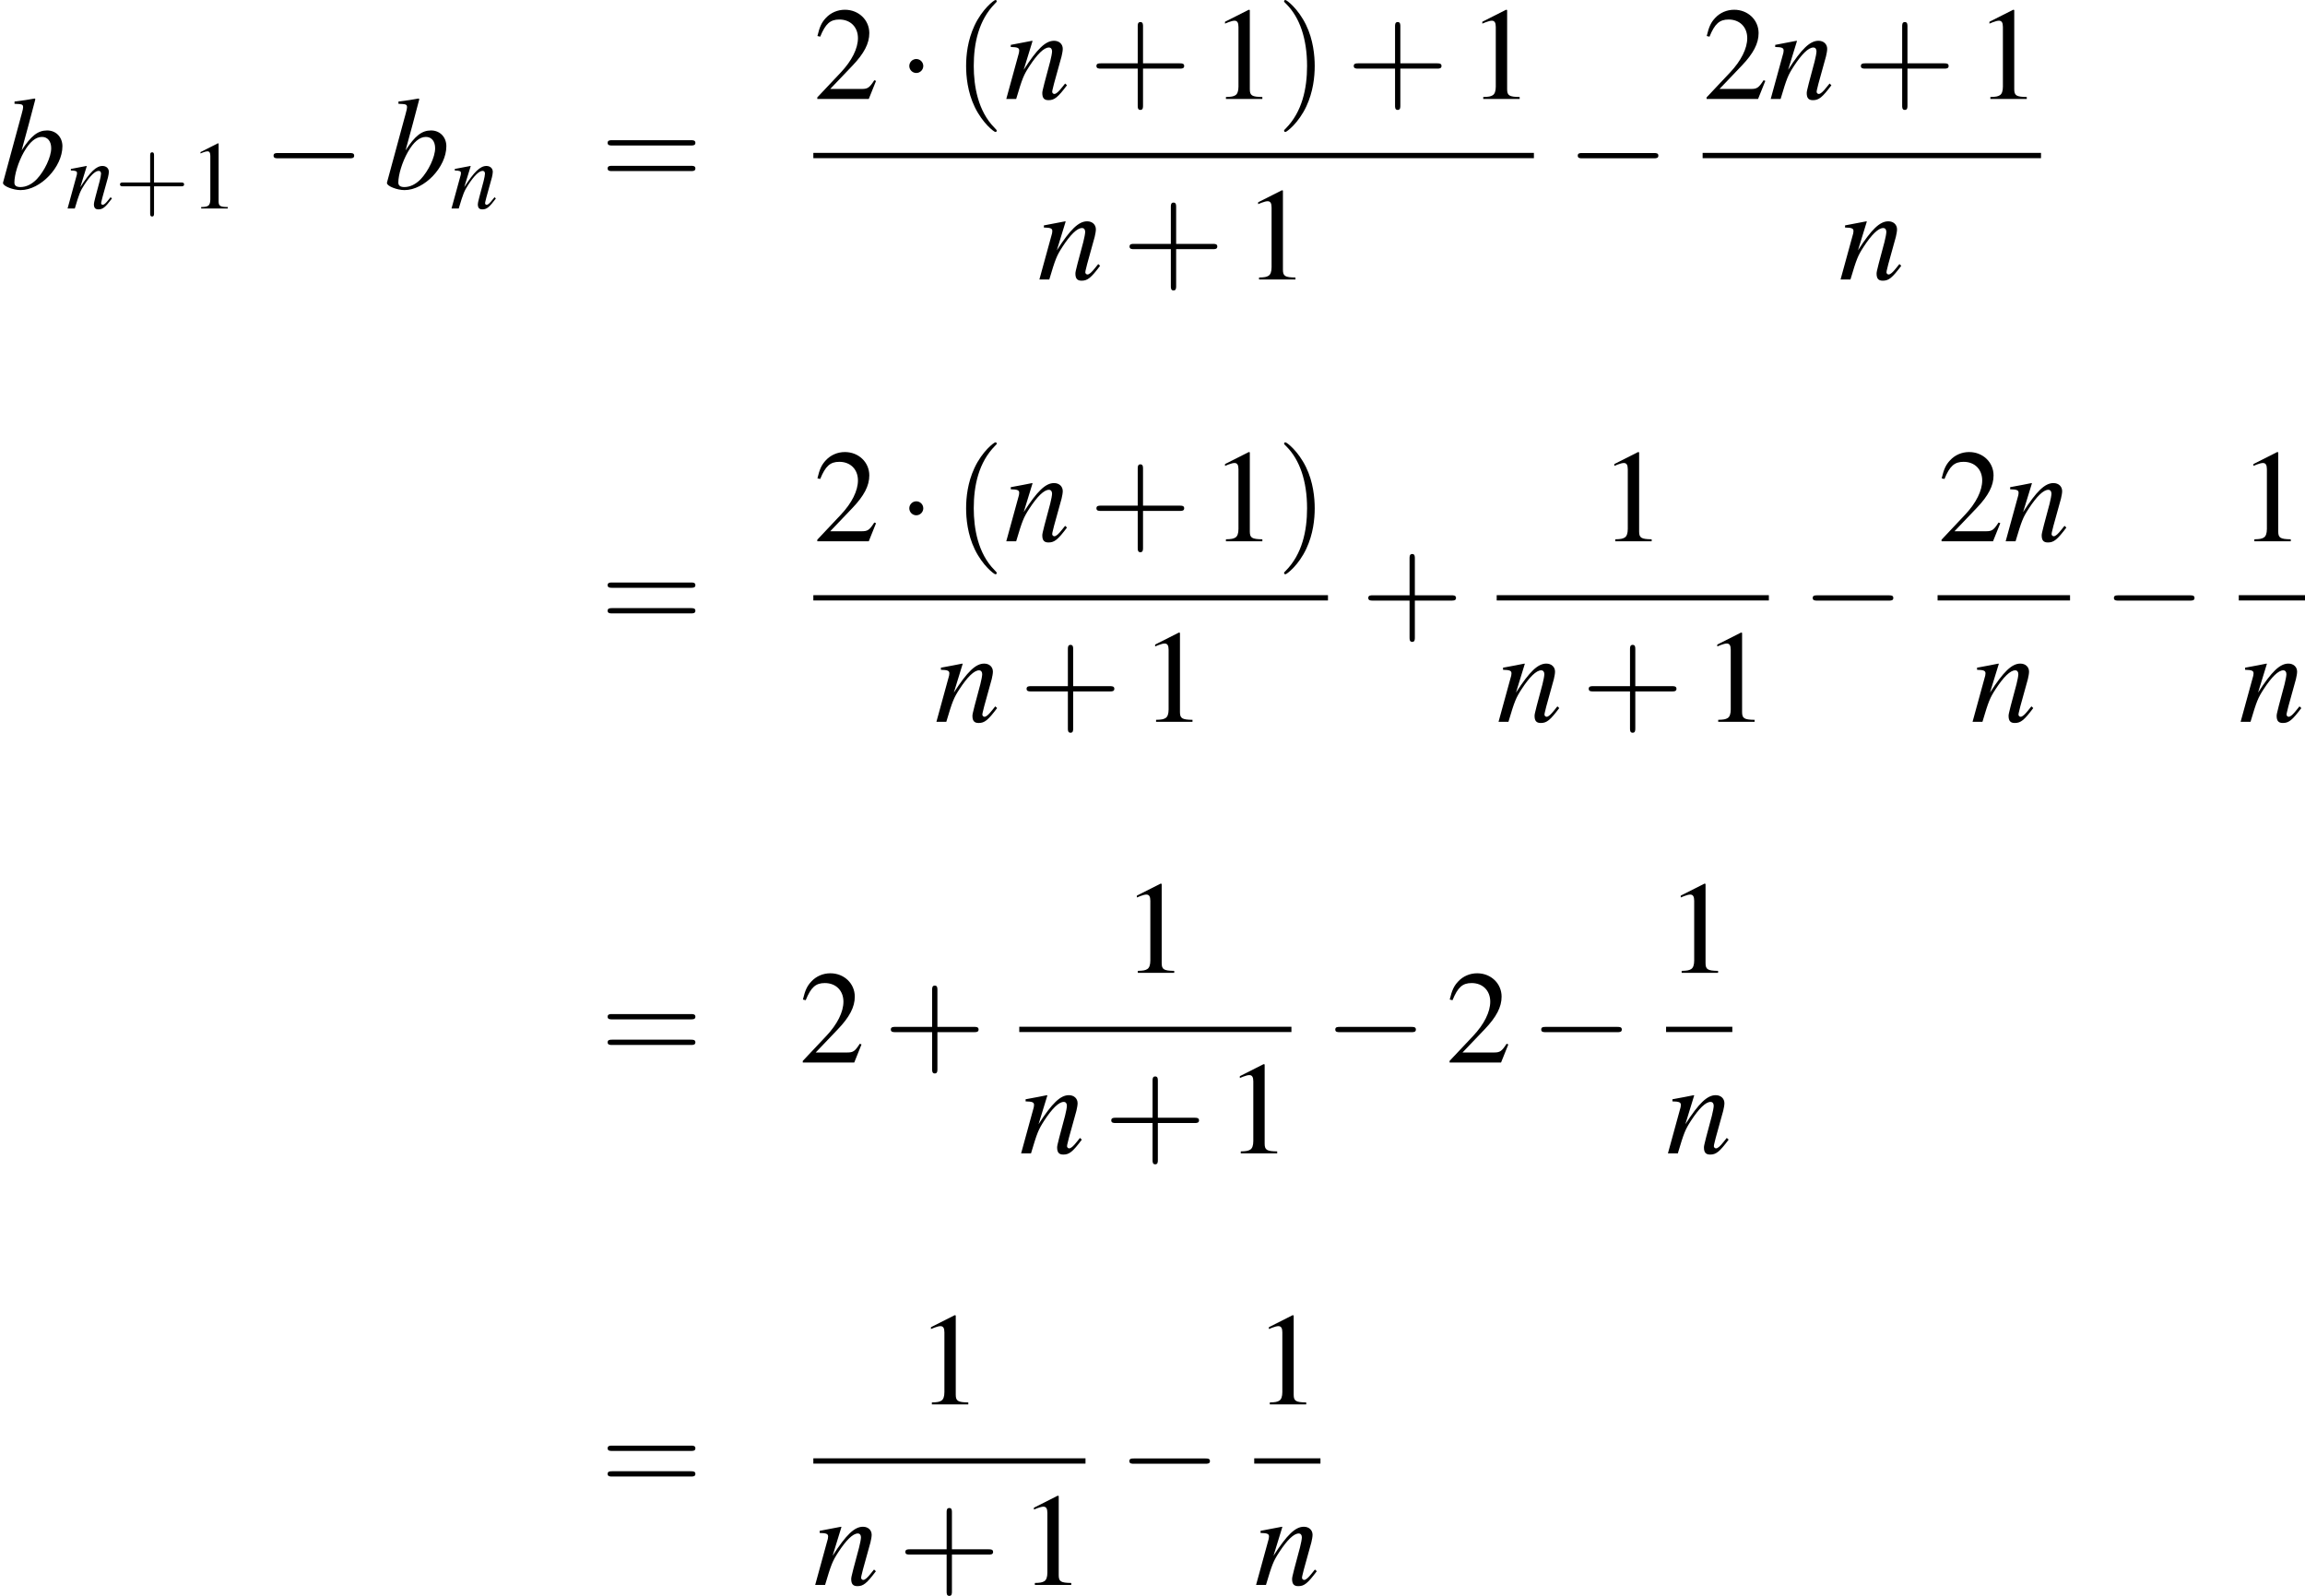 <?xml version='1.0' encoding='UTF-8'?>
<!-- This file was generated by dvisvgm 2.1.3 -->
<svg height='157.734pt' version='1.1' viewBox='168.116 250.51 227.817 157.734' width='227.817pt' xmlns='http://www.w3.org/2000/svg' xmlns:xlink='http://www.w3.org/1999/xlink'>
<defs>
<use id='g31-0' transform='scale(0.996)' xlink:href='#g8-0'/>
<use id='g31-1' transform='scale(0.996)' xlink:href='#g8-1'/>
<use id='g53-49' xlink:href='#g1-49'/>
<use id='g54-43' transform='scale(1.333)' xlink:href='#g50-43'/>
<use id='g57-49' transform='scale(1.369)' xlink:href='#g1-49'/>
<use id='g57-50' transform='scale(1.369)' xlink:href='#g1-50'/>
<use id='g42-110' transform='scale(0.731)' xlink:href='#g3-110'/>
<use id='g46-98' xlink:href='#g3-98'/>
<use id='g46-110' xlink:href='#g3-110'/>
<use id='g58-40' transform='scale(1.825)' xlink:href='#g50-40'/>
<use id='g58-41' transform='scale(1.825)' xlink:href='#g50-41'/>
<use id='g58-43' transform='scale(1.825)' xlink:href='#g50-43'/>
<use id='g58-61' transform='scale(1.825)' xlink:href='#g50-61'/>
<path d='M7.189 -2.509C7.375 -2.509 7.571 -2.509 7.571 -2.727S7.375 -2.945 7.189 -2.945H1.287C1.102 -2.945 0.905 -2.945 0.905 -2.727S1.102 -2.509 1.287 -2.509H7.189Z' id='g8-0'/>
<path d='M2.095 -2.727C2.095 -3.044 1.833 -3.305 1.516 -3.305S0.938 -3.044 0.938 -2.727S1.2 -2.149 1.516 -2.149S2.095 -2.411 2.095 -2.727Z' id='g8-1'/>
<path d='M2.311 -5.368L0.881 -4.645V-4.534C0.977 -4.574 1.064 -4.605 1.096 -4.621C1.239 -4.677 1.374 -4.709 1.453 -4.709C1.62 -4.709 1.691 -4.59 1.691 -4.335V-0.738C1.691 -0.476 1.628 -0.294 1.501 -0.222C1.382 -0.151 1.27 -0.127 0.937 -0.119V0H3.128V-0.119C2.501 -0.127 2.374 -0.206 2.374 -0.588V-5.352L2.311 -5.368Z' id='g1-49'/>
<path d='M3.772 -1.088L3.668 -1.128C3.375 -0.675 3.271 -0.603 2.914 -0.603H1.016L2.35 -2.001C3.057 -2.739 3.367 -3.343 3.367 -3.962C3.367 -4.756 2.724 -5.368 1.898 -5.368C1.461 -5.368 1.048 -5.193 0.754 -4.875C0.5 -4.605 0.381 -4.351 0.246 -3.788L0.413 -3.748C0.731 -4.526 1.016 -4.78 1.564 -4.78C2.231 -4.78 2.684 -4.327 2.684 -3.66C2.684 -3.041 2.319 -2.303 1.652 -1.596L0.238 -0.095V0H3.335L3.772 -1.088Z' id='g1-50'/>
<path d='M1.971 1.429C1.971 1.411 1.971 1.399 1.87 1.298C1.126 0.548 0.935 -0.578 0.935 -1.489C0.935 -2.525 1.161 -3.561 1.894 -4.306C1.971 -4.377 1.971 -4.389 1.971 -4.407C1.971 -4.449 1.947 -4.466 1.912 -4.466C1.852 -4.466 1.316 -4.061 0.965 -3.305C0.661 -2.65 0.59 -1.989 0.59 -1.489C0.59 -1.024 0.655 -0.304 0.983 0.369C1.34 1.102 1.852 1.489 1.912 1.489C1.947 1.489 1.971 1.471 1.971 1.429Z' id='g50-40'/>
<path d='M1.721 -1.489C1.721 -1.953 1.656 -2.674 1.328 -3.347C0.971 -4.079 0.459 -4.466 0.399 -4.466C0.363 -4.466 0.339 -4.443 0.339 -4.407C0.339 -4.389 0.339 -4.377 0.453 -4.27C1.036 -3.68 1.376 -2.733 1.376 -1.489C1.376 -0.47 1.155 0.578 0.417 1.328C0.339 1.399 0.339 1.411 0.339 1.429C0.339 1.465 0.363 1.489 0.399 1.489C0.459 1.489 0.995 1.084 1.346 0.328C1.65 -0.328 1.721 -0.989 1.721 -1.489Z' id='g50-41'/>
<path d='M2.436 -1.37H4.097C4.181 -1.37 4.294 -1.37 4.294 -1.489S4.181 -1.608 4.097 -1.608H2.436V-3.275C2.436 -3.359 2.436 -3.472 2.317 -3.472S2.197 -3.359 2.197 -3.275V-1.608H0.53C0.447 -1.608 0.333 -1.608 0.333 -1.489S0.447 -1.37 0.53 -1.37H2.197V0.298C2.197 0.381 2.197 0.494 2.317 0.494S2.436 0.381 2.436 0.298V-1.37Z' id='g50-43'/>
<path d='M4.091 -1.947C4.181 -1.947 4.294 -1.947 4.294 -2.066S4.181 -2.186 4.097 -2.186H0.53C0.447 -2.186 0.333 -2.186 0.333 -2.066S0.447 -1.947 0.536 -1.947H4.091ZM4.097 -0.792C4.181 -0.792 4.294 -0.792 4.294 -0.911S4.181 -1.03 4.091 -1.03H0.536C0.447 -1.03 0.333 -1.03 0.333 -0.911S0.447 -0.792 0.53 -0.792H4.097Z' id='g50-61'/>
<path d='M1.196 -6.988C1.837 -6.967 1.902 -6.934 1.902 -6.695C1.902 -6.597 1.869 -6.467 1.804 -6.228C1.782 -6.151 1.761 -6.075 1.75 -6.021L1.728 -5.945L0.25 -0.5V-0.456C0.25 -0.206 1.087 0.12 1.695 0.12C3.337 0.12 5.141 -1.782 5.141 -3.489C5.141 -4.25 4.608 -4.793 3.88 -4.793C3.119 -4.793 2.554 -4.347 1.782 -3.152C2.348 -5.217 2.424 -5.51 2.913 -7.369L2.858 -7.423C2.315 -7.325 1.924 -7.26 1.196 -7.173V-6.988ZM3.456 -4.26C3.923 -4.26 4.217 -3.902 4.217 -3.326C4.217 -2.608 3.663 -1.445 3.021 -0.772C2.619 -0.359 2.152 -0.13 1.685 -0.13C1.348 -0.13 1.185 -0.25 1.185 -0.5C1.185 -1.152 1.511 -2.206 1.967 -3.011C2.445 -3.847 2.934 -4.26 3.456 -4.26Z' id='g3-98'/>
<path d='M4.999 -1.272L4.771 -0.989C4.456 -0.587 4.26 -0.413 4.108 -0.413C4.021 -0.413 3.934 -0.5 3.934 -0.587C3.934 -0.663 3.934 -0.663 4.086 -1.272L4.706 -3.51C4.76 -3.739 4.804 -3.978 4.804 -4.13C4.804 -4.521 4.51 -4.793 4.086 -4.793C3.391 -4.793 2.706 -4.141 1.587 -2.402L2.315 -4.771L2.282 -4.793C1.695 -4.673 1.467 -4.63 0.522 -4.456V-4.282C1.076 -4.271 1.217 -4.206 1.217 -3.989C1.217 -3.923 1.206 -3.858 1.196 -3.804L0.152 0H0.967C1.478 -1.717 1.576 -1.956 2.054 -2.695C2.706 -3.695 3.26 -4.239 3.663 -4.239C3.826 -4.239 3.923 -4.119 3.923 -3.923C3.923 -3.793 3.858 -3.434 3.771 -3.097L3.293 -1.304C3.152 -0.75 3.119 -0.598 3.119 -0.489C3.119 -0.076 3.271 0.098 3.63 0.098C4.119 0.098 4.402 -0.13 5.152 -1.13L4.999 -1.272Z' id='g3-110'/>
</defs>
<g id='page1' transform='matrix(1.2 0 0 1.2 0 0)'>
<use x='140.097' xlink:href='#g46-98' y='224.295'/>
<use x='145.551' xlink:href='#g42-110' y='225.931'/>
<use x='149.536' xlink:href='#g54-43' y='225.931'/>
<use x='155.729' xlink:href='#g53-49' y='225.931'/>
<use x='161.727' xlink:href='#g31-0' y='224.295'/>
<use x='171.719' xlink:href='#g46-98' y='224.295'/>
<use x='177.173' xlink:href='#g42-110' y='225.931'/>
<use x='189.535' xlink:href='#g58-61' y='224.295'/>
<use x='207.086' xlink:href='#g57-50' y='216.91'/>
<use x='214.055' xlink:href='#g31-1' y='216.91'/>
<use x='218.592' xlink:href='#g58-40' y='216.91'/>
<use x='222.825' xlink:href='#g46-110' y='216.91'/>
<use x='229.794' xlink:href='#g58-43' y='216.91'/>
<use x='239.786' xlink:href='#g57-49' y='216.91'/>
<use x='245.24' xlink:href='#g58-41' y='216.91'/>
<use x='250.988' xlink:href='#g58-43' y='216.91'/>
<use x='260.979' xlink:href='#g57-49' y='216.91'/>
<rect height='0.436' width='59.348' x='207.086' y='221.35'/>
<use x='225.552' xlink:href='#g46-110' y='231.779'/>
<use x='232.522' xlink:href='#g58-43' y='231.779'/>
<use x='242.513' xlink:href='#g57-49' y='231.779'/>
<use x='269.144' xlink:href='#g31-0' y='224.295'/>
<use x='280.331' xlink:href='#g57-50' y='216.91'/>
<use x='285.786' xlink:href='#g46-110' y='216.91'/>
<use x='292.756' xlink:href='#g58-43' y='216.91'/>
<use x='302.747' xlink:href='#g57-49' y='216.91'/>
<rect height='0.436' width='27.87' x='280.331' y='221.35'/>
<use x='291.539' xlink:href='#g46-110' y='231.779'/>
<use x='189.535' xlink:href='#g58-61' y='260.724'/>
<use x='207.086' xlink:href='#g57-50' y='253.339'/>
<use x='214.055' xlink:href='#g31-1' y='253.339'/>
<use x='218.592' xlink:href='#g58-40' y='253.339'/>
<use x='222.825' xlink:href='#g46-110' y='253.339'/>
<use x='229.794' xlink:href='#g58-43' y='253.339'/>
<use x='239.786' xlink:href='#g57-49' y='253.339'/>
<use x='245.24' xlink:href='#g58-41' y='253.339'/>
<rect height='0.436' width='42.387' x='207.086' y='257.778'/>
<use x='217.071' xlink:href='#g46-110' y='268.207'/>
<use x='224.041' xlink:href='#g58-43' y='268.207'/>
<use x='234.032' xlink:href='#g57-49' y='268.207'/>
<use x='252.183' xlink:href='#g58-43' y='260.724'/>
<use x='271.851' xlink:href='#g57-49' y='253.339'/>
<rect height='0.436' width='22.416' x='263.37' y='257.778'/>
<use x='263.37' xlink:href='#g46-110' y='268.207'/>
<use x='270.34' xlink:href='#g58-43' y='268.207'/>
<use x='280.331' xlink:href='#g57-49' y='268.207'/>
<use x='288.496' xlink:href='#g31-0' y='260.724'/>
<use x='299.683' xlink:href='#g57-50' y='253.339'/>
<use x='305.138' xlink:href='#g46-110' y='253.339'/>
<rect height='0.436' width='10.909' x='299.683' y='257.778'/>
<use x='302.411' xlink:href='#g46-110' y='268.207'/>
<use x='313.303' xlink:href='#g31-0' y='260.724'/>
<use x='324.49' xlink:href='#g57-49' y='253.339'/>
<rect height='0.436' width='5.455' x='324.49' y='257.778'/>
<use x='324.49' xlink:href='#g46-110' y='268.207'/>
<use x='189.535' xlink:href='#g58-61' y='296.269'/>
<use x='205.89' xlink:href='#g57-50' y='296.269'/>
<use x='212.86' xlink:href='#g58-43' y='296.269'/>
<use x='232.527' xlink:href='#g57-49' y='288.884'/>
<rect height='0.436' width='22.416' x='224.047' y='293.324'/>
<use x='224.047' xlink:href='#g46-110' y='303.753'/>
<use x='231.016' xlink:href='#g58-43' y='303.753'/>
<use x='241.008' xlink:href='#g57-49' y='303.753'/>
<use x='249.173' xlink:href='#g31-0' y='296.269'/>
<use x='259.164' xlink:href='#g57-50' y='296.269'/>
<use x='266.134' xlink:href='#g31-0' y='296.269'/>
<use x='277.321' xlink:href='#g57-49' y='288.884'/>
<rect height='0.436' width='5.455' x='277.321' y='293.324'/>
<use x='277.321' xlink:href='#g46-110' y='303.753'/>
<use x='189.535' xlink:href='#g58-61' y='331.814'/>
<use x='215.566' xlink:href='#g57-49' y='324.429'/>
<rect height='0.436' width='22.416' x='207.086' y='328.869'/>
<use x='207.086' xlink:href='#g46-110' y='339.298'/>
<use x='214.055' xlink:href='#g58-43' y='339.298'/>
<use x='224.047' xlink:href='#g57-49' y='339.298'/>
<use x='232.212' xlink:href='#g31-0' y='331.814'/>
<use x='243.399' xlink:href='#g57-49' y='324.429'/>
<rect height='0.436' width='5.455' x='243.399' y='328.869'/>
<use x='243.399' xlink:href='#g46-110' y='339.298'/>
</g>
</svg>